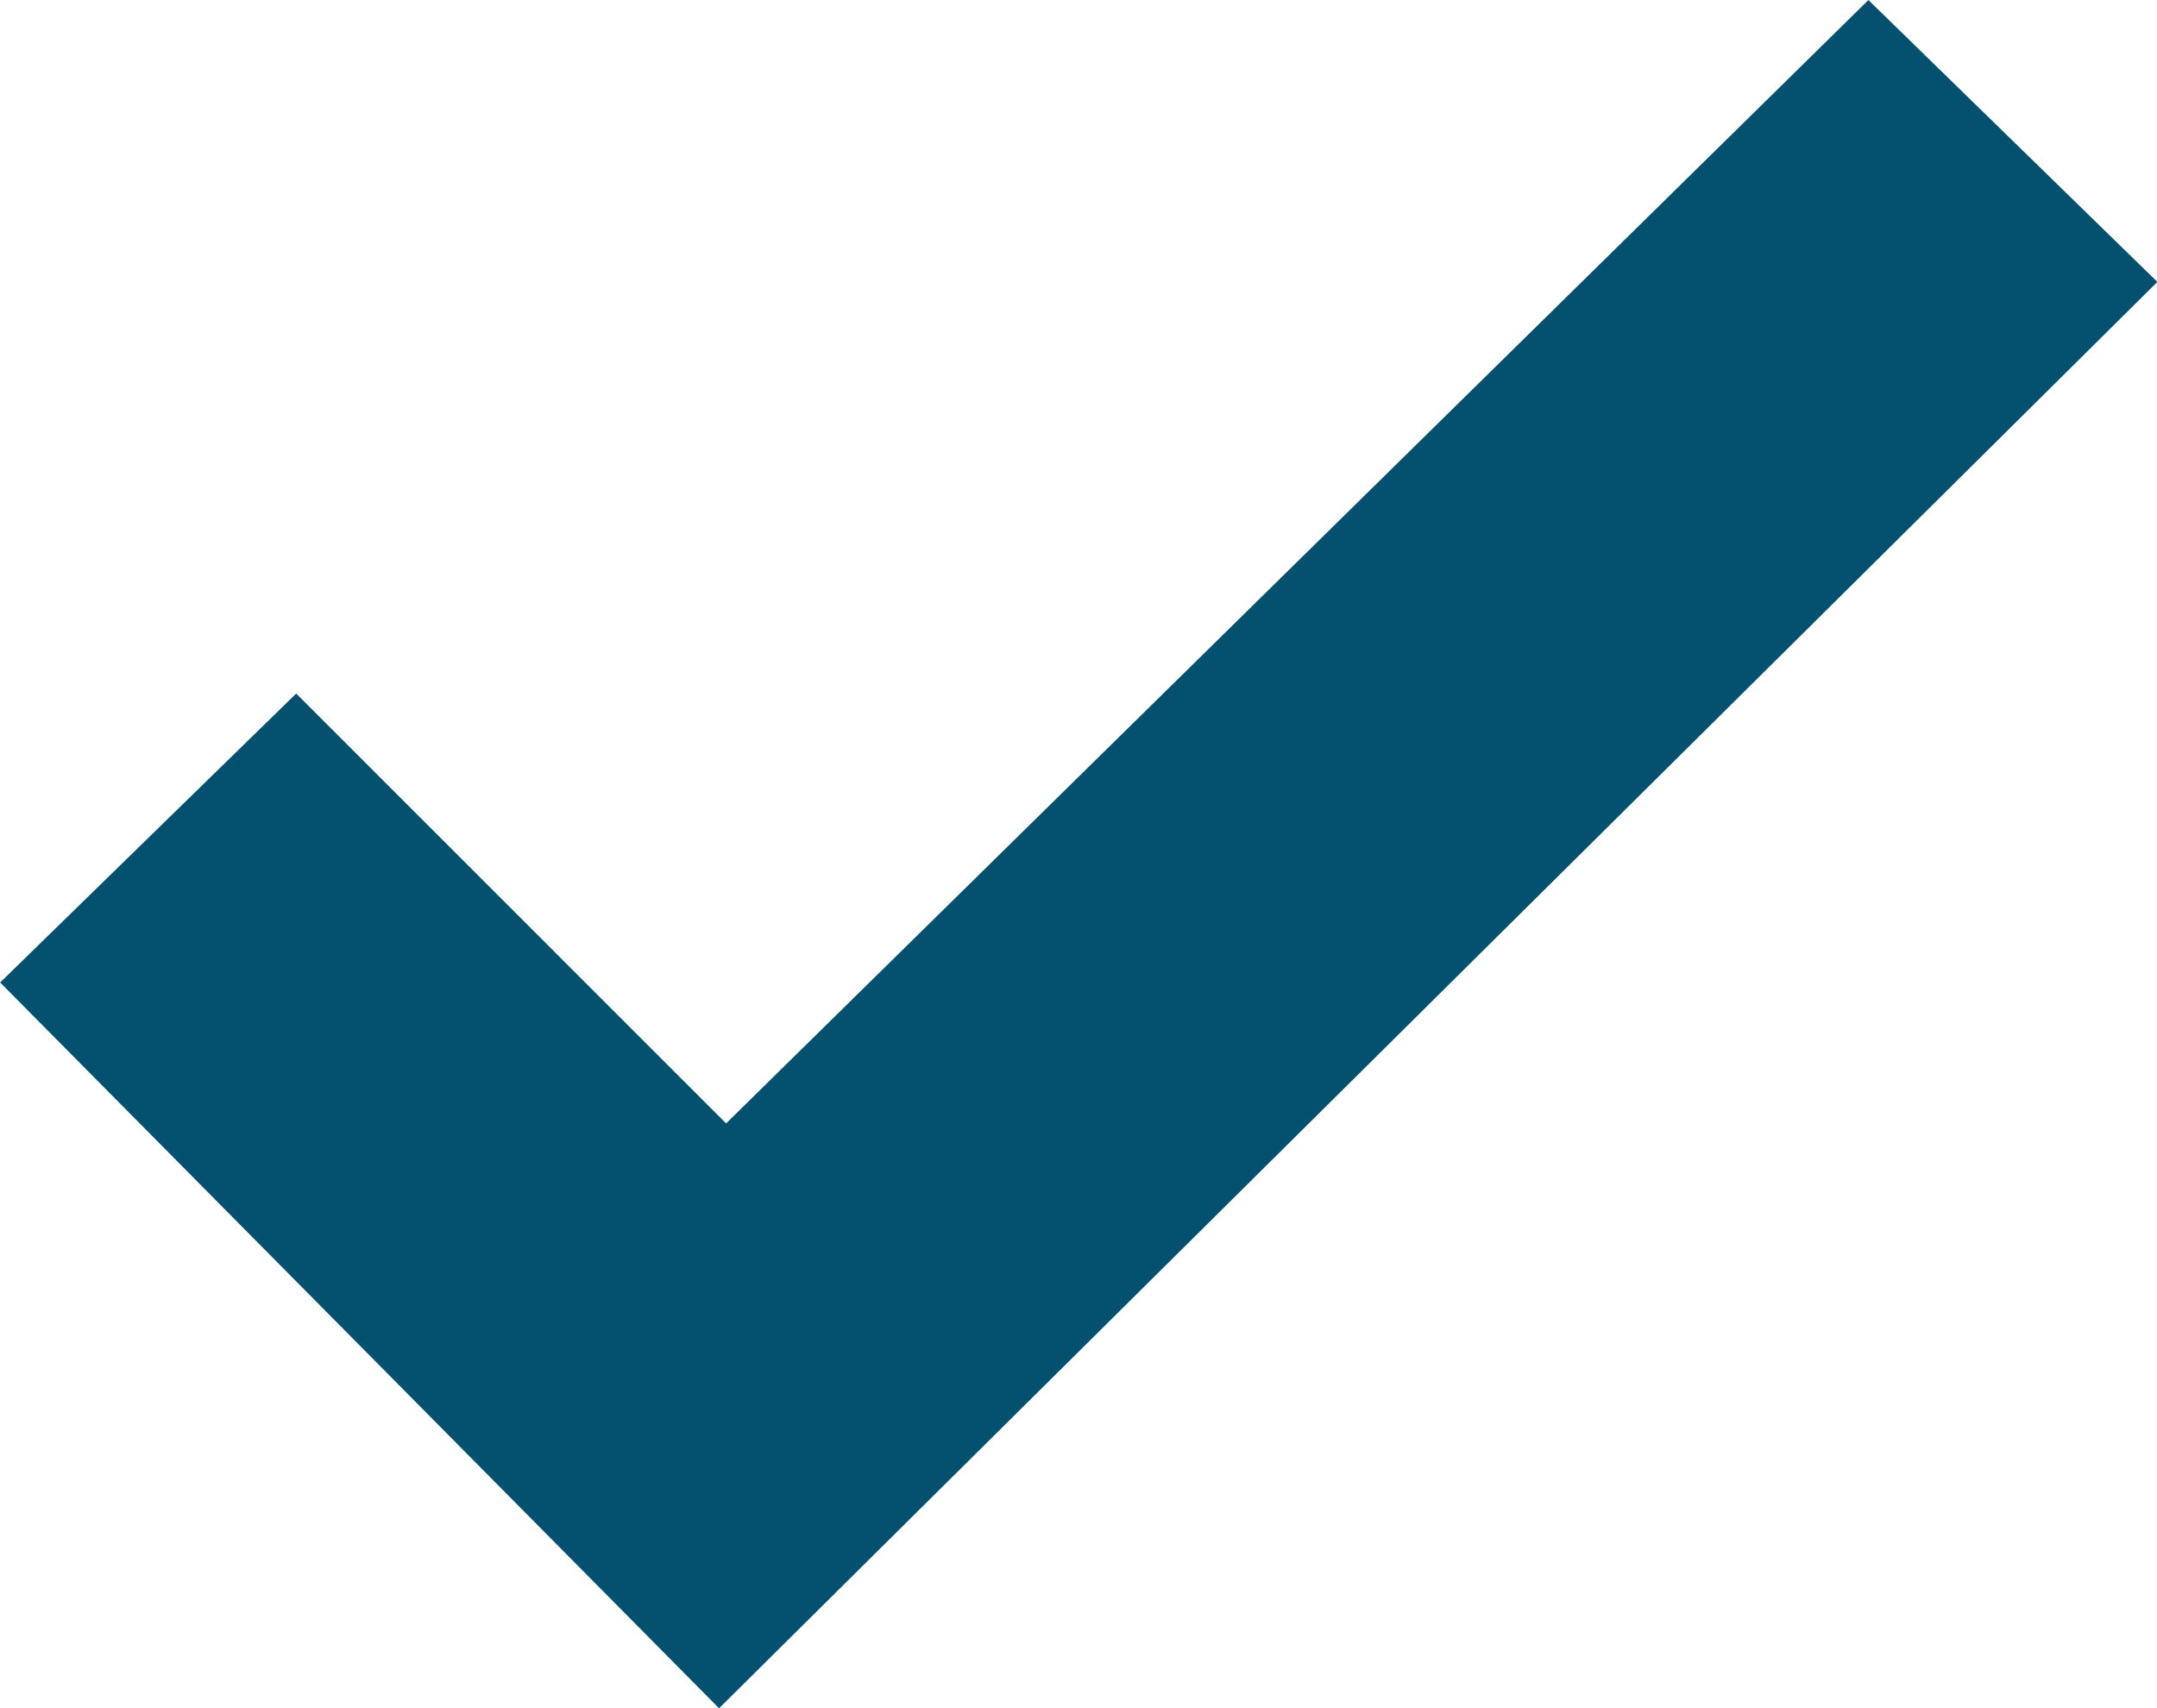 <?xml version="1.0" encoding="UTF-8" standalone="no"?><svg xmlns="http://www.w3.org/2000/svg" xmlns:xlink="http://www.w3.org/1999/xlink" fill="#000000" height="319" preserveAspectRatio="xMidYMid meet" version="1" viewBox="298.6 340.5 402.7 319.0" width="402.7" zoomAndPan="magnify"><g id="change1_1"><path d="M 298.629 523.961 L 353.895 470.008 L 434.16 550.277 L 647.422 340.508 L 701.371 393.141 L 432.844 659.492 L 298.629 523.961" fill="#03506f"/></g></svg>